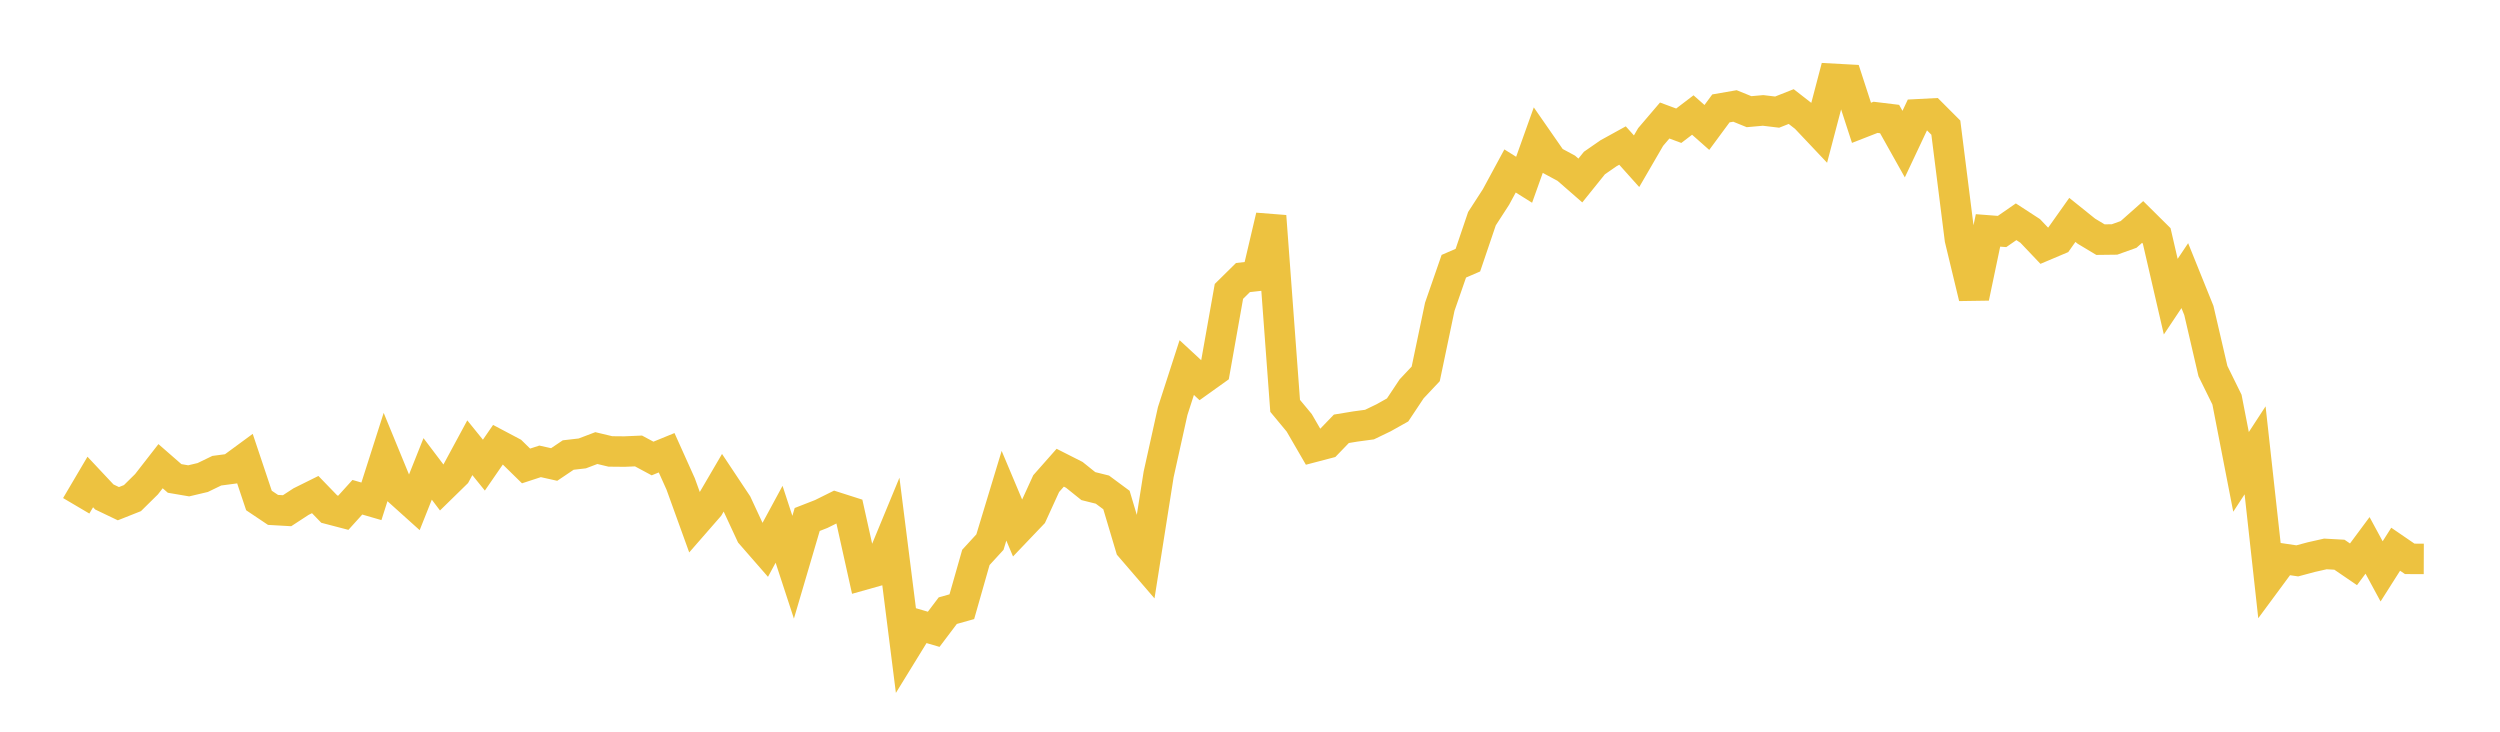<svg width="164" height="48" xmlns="http://www.w3.org/2000/svg" xmlns:xlink="http://www.w3.org/1999/xlink"><path fill="none" stroke="rgb(237,194,64)" stroke-width="2" d="M5,33.181L5.922,31.618L6.844,32.601L7.766,33.042L8.689,32.676L9.611,31.766L10.533,30.582L11.455,31.386L12.377,31.543L13.299,31.325L14.222,30.878L15.144,30.756L16.066,30.079L16.988,32.832L17.91,33.45L18.832,33.503L19.754,32.902L20.677,32.444L21.599,33.397L22.521,33.638L23.443,32.619L24.365,32.887L25.287,30.001L26.21,32.246L27.132,33.075L28.054,30.76L28.976,31.979L29.898,31.078L30.82,29.372L31.743,30.513L32.665,29.175L33.587,29.663L34.509,30.566L35.431,30.265L36.353,30.471L37.275,29.85L38.198,29.744L39.12,29.394L40.042,29.614L40.964,29.623L41.886,29.583L42.808,30.078L43.731,29.7L44.653,31.751L45.575,34.302L46.497,33.245L47.419,31.667L48.341,33.054L49.263,35.039L50.186,36.097L51.108,34.392L52.03,37.21L52.952,34.078L53.874,33.718L54.796,33.26L55.719,33.555L56.641,37.704L57.563,37.444L58.485,35.212L59.407,42.511L60.329,41.012L61.251,41.282L62.174,40.059L63.096,39.8L64.018,36.566L64.94,35.561L65.862,32.52L66.784,34.71L67.707,33.743L68.629,31.726L69.551,30.682L70.473,31.149L71.395,31.889L72.317,32.119L73.24,32.802L74.162,35.894L75.084,36.965L76.006,31.123L76.928,26.964L77.85,24.113L78.772,24.966L79.695,24.306L80.617,19.116L81.539,18.207L82.461,18.103L83.383,14.179L84.305,26.624L85.228,27.736L86.15,29.326L87.072,29.084L87.994,28.129L88.916,27.977L89.838,27.853L90.76,27.409L91.683,26.892L92.605,25.506L93.527,24.527L94.449,20.123L95.371,17.465L96.293,17.066L97.216,14.346L98.138,12.92L99.06,11.215L99.982,11.793L100.904,9.212L101.826,10.54L102.749,11.037L103.671,11.841L104.593,10.695L105.515,10.056L106.437,9.548L107.359,10.577L108.281,8.988L109.204,7.906L110.126,8.248L111.048,7.545L111.97,8.361L112.892,7.111L113.814,6.951L114.737,7.326L115.659,7.244L116.581,7.355L117.503,6.99L118.425,7.707L119.347,8.682L120.269,5.171L121.192,5.221L122.114,8.057L123.036,7.697L123.958,7.809L124.88,9.454L125.802,7.498L126.725,7.45L127.647,8.373L128.569,15.688L129.491,19.517L130.413,15.115L131.335,15.186L132.257,14.548L133.18,15.148L134.102,16.118L135.024,15.728L135.946,14.426L136.868,15.167L137.79,15.72L138.713,15.709L139.635,15.379L140.557,14.562L141.479,15.475L142.401,19.462L143.323,18.081L144.246,20.368L145.168,24.342L146.09,26.217L147.012,30.956L147.934,29.542L148.856,37.905L149.778,36.656L150.701,36.793L151.623,36.546L152.545,36.338L153.467,36.389L154.389,37.019L155.311,35.777L156.234,37.482L157.156,36.029L158.078,36.661L159,36.664"></path></svg>